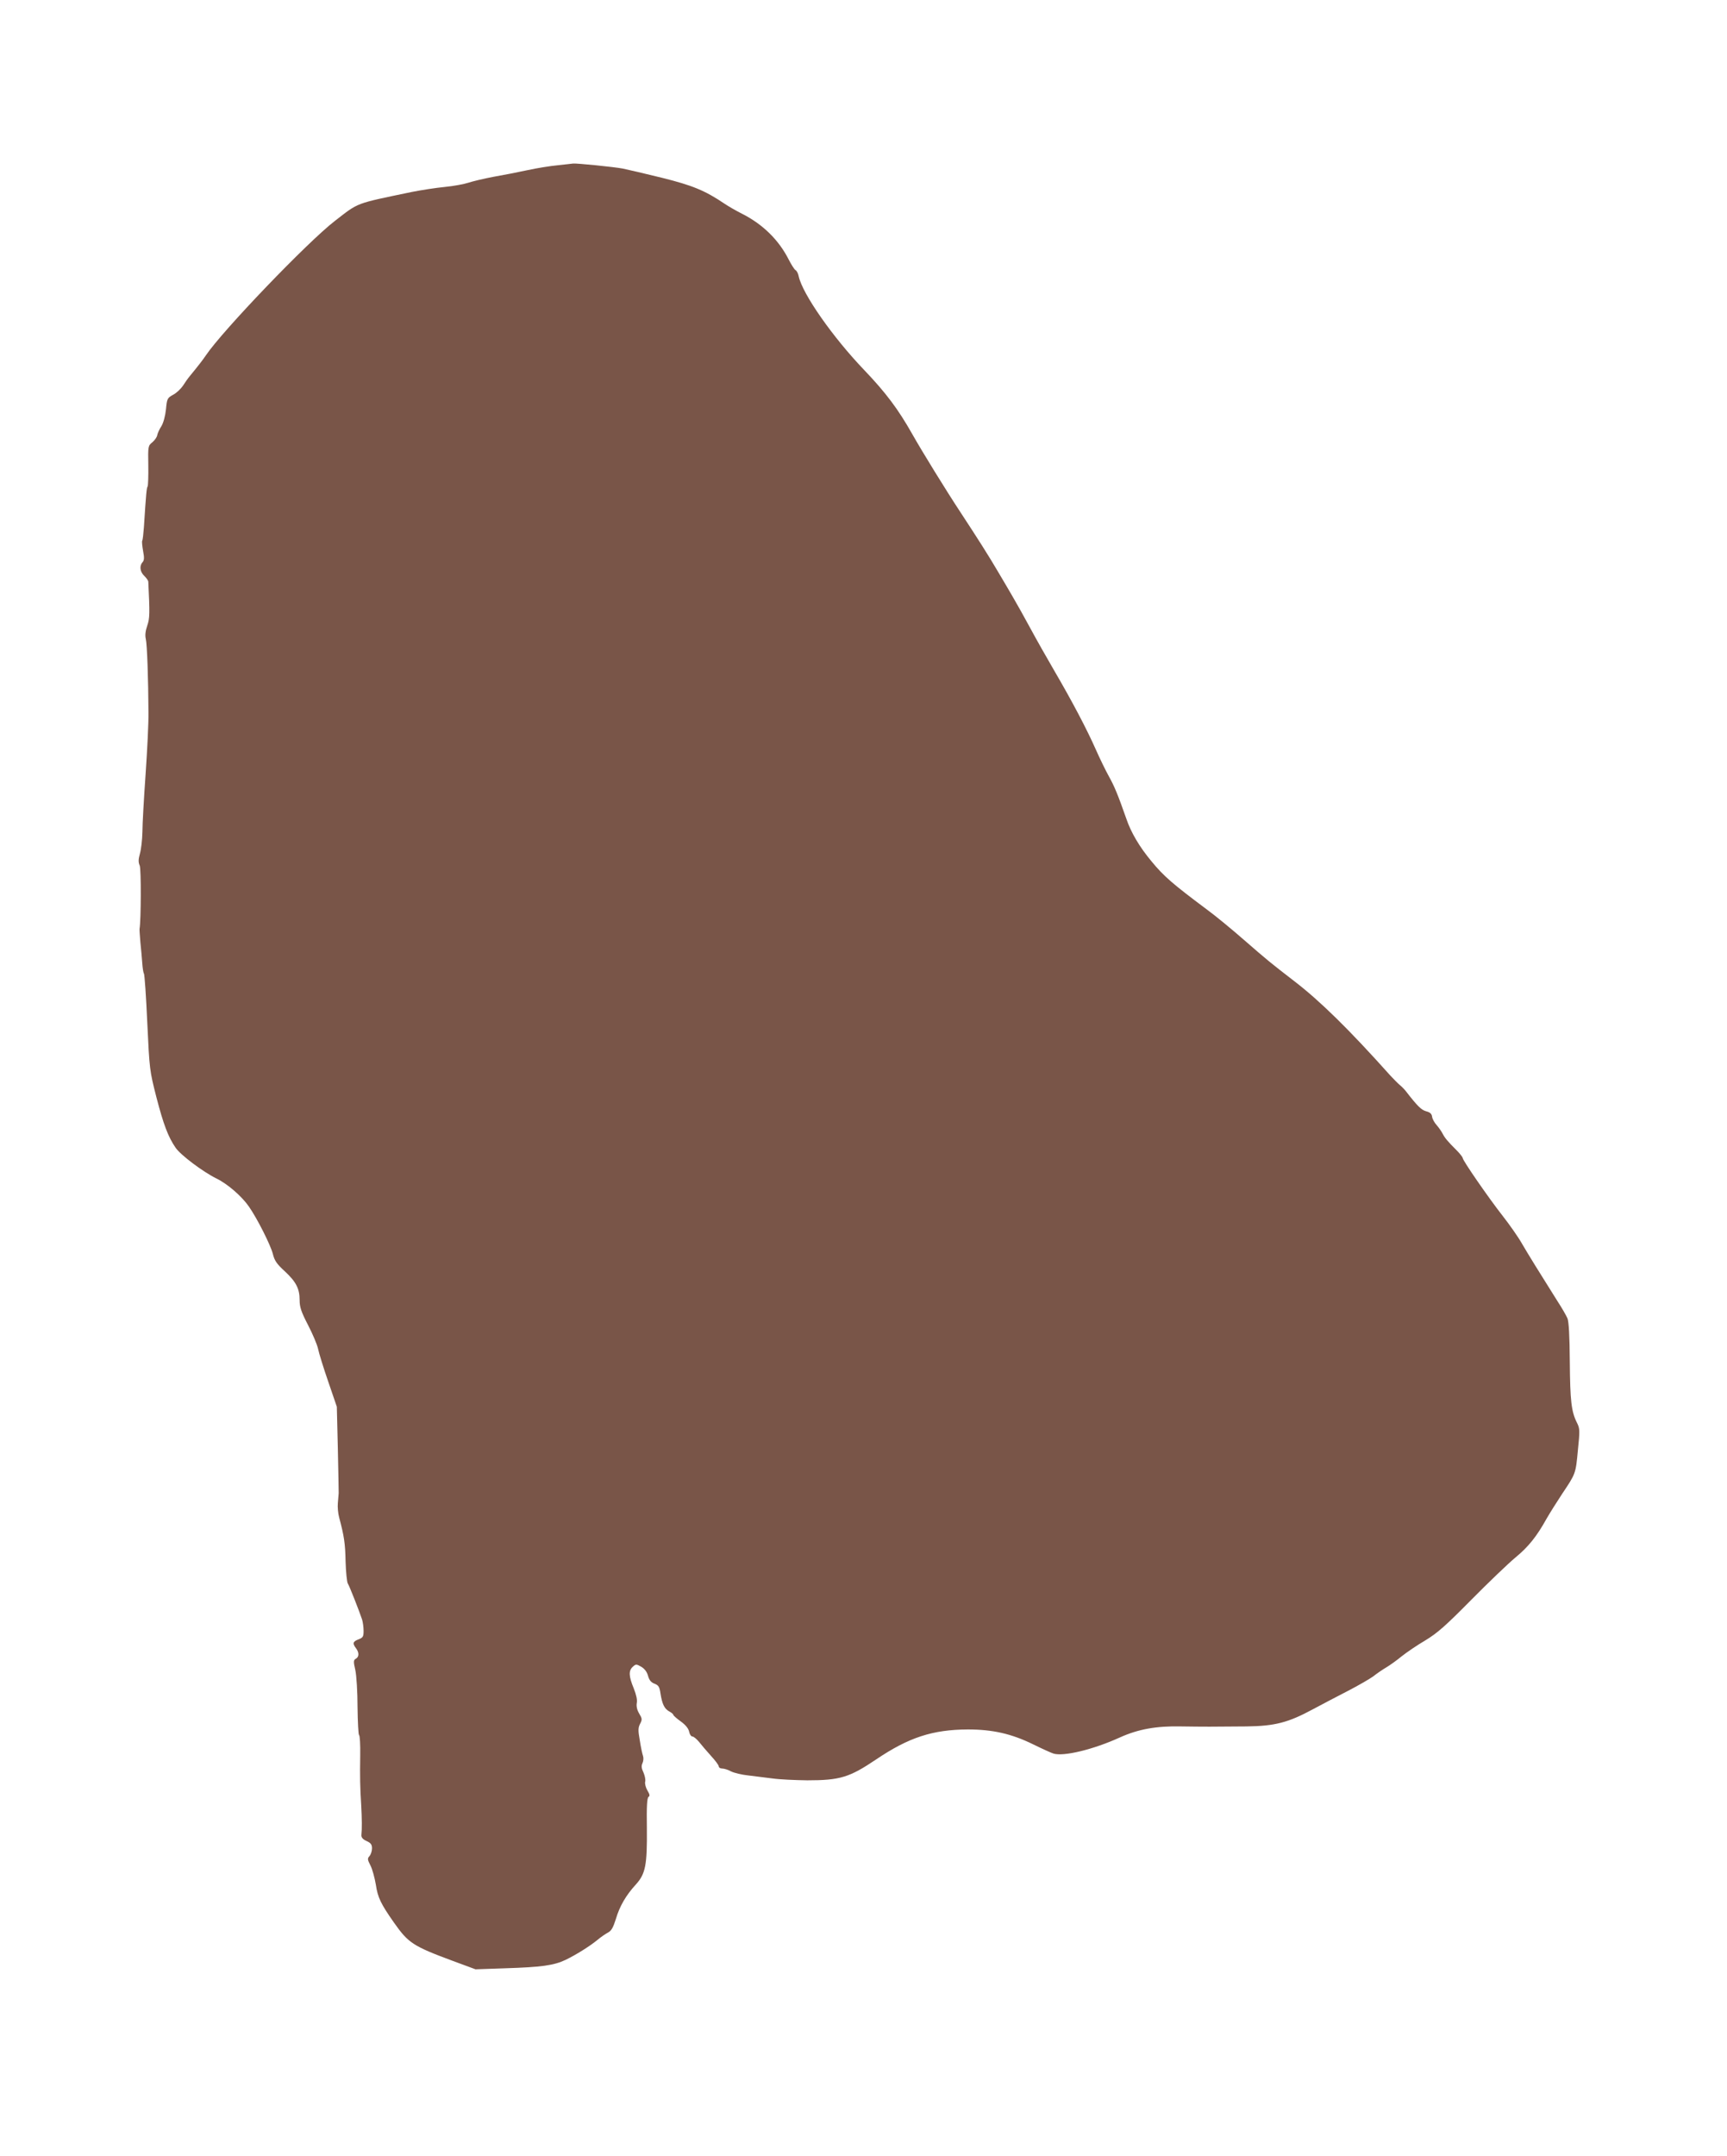 <?xml version="1.0" standalone="no"?>
<!DOCTYPE svg PUBLIC "-//W3C//DTD SVG 20010904//EN"
 "http://www.w3.org/TR/2001/REC-SVG-20010904/DTD/svg10.dtd">
<svg version="1.0" xmlns="http://www.w3.org/2000/svg"
 width="1026pt" height="1280pt" viewBox="0 0 1026 1280"
 preserveAspectRatio="xMidYMid meet">
<g transform="translate(0,1280) scale(0.1,-0.1)"
fill="#795548" stroke="none">
<path d="M3315 11819 c-44 -4 -125 -17 -180 -29 -55 -12 -147 -30 -205 -40
-58 -11 -124 -27 -148 -35 -24 -8 -87 -20 -140 -25 -53 -5 -142 -19 -197 -30
-340 -71 -311 -60 -456 -172 -162 -125 -667 -651 -766 -798 -16 -24 -46 -63
-93 -120 -12 -14 -31 -41 -43 -60 -13 -19 -39 -44 -59 -54 -34 -19 -36 -23
-42 -86 -4 -39 -15 -80 -27 -100 -12 -18 -23 -43 -25 -54 -2 -12 -15 -30 -29
-42 -25 -20 -26 -23 -24 -136 1 -63 -1 -120 -4 -126 -6 -9 -9 -38 -22 -241 -3
-40 -7 -77 -10 -81 -3 -4 0 -32 5 -61 8 -41 7 -56 -4 -68 -19 -22 -14 -57 12
-81 12 -12 22 -26 23 -33 9 -189 9 -217 -6 -261 -11 -31 -14 -58 -9 -79 8 -32
15 -237 16 -437 1 -58 -7 -222 -17 -365 -10 -143 -19 -298 -19 -345 -1 -47 -8
-105 -15 -129 -9 -32 -10 -50 -1 -70 9 -22 8 -324 -1 -376 -1 -5 2 -41 5 -80
4 -38 9 -93 11 -122 2 -29 6 -57 10 -63 4 -6 13 -138 20 -293 13 -278 14 -284
54 -441 42 -162 70 -236 114 -300 29 -43 162 -143 243 -183 66 -32 151 -106
193 -167 50 -72 129 -229 142 -281 10 -40 23 -59 70 -102 68 -63 89 -104 89
-172 0 -41 9 -69 50 -148 28 -54 55 -118 60 -143 5 -25 32 -112 60 -193 l51
-149 6 -246 c3 -136 5 -256 5 -267 -1 -11 -3 -38 -5 -60 -2 -22 1 -60 8 -85
29 -109 36 -152 38 -261 2 -63 8 -122 13 -130 10 -15 69 -166 85 -214 5 -16 9
-47 9 -68 0 -34 -4 -40 -30 -50 -34 -13 -37 -24 -15 -53 19 -25 19 -51 -1 -62
-14 -8 -15 -16 -3 -68 7 -32 13 -131 13 -219 1 -88 5 -163 9 -166 5 -3 8 -57
7 -120 -2 -129 -1 -191 6 -299 4 -76 5 -138 1 -175 -1 -14 8 -25 30 -35 26
-12 33 -21 33 -44 0 -16 -7 -37 -15 -46 -13 -14 -12 -21 6 -56 11 -21 25 -73
32 -114 11 -76 30 -114 107 -224 86 -122 113 -140 347 -227 l138 -51 175 6
c219 7 290 17 360 50 66 32 145 82 190 119 18 15 45 34 60 42 22 11 32 29 49
82 22 76 61 142 119 205 57 63 67 115 65 333 -2 131 1 181 10 187 9 5 7 15 -7
38 -10 17 -16 41 -13 52 3 11 -2 35 -10 54 -12 25 -14 39 -6 56 6 13 7 32 3
43 -4 11 -13 52 -19 92 -11 60 -10 76 2 99 13 25 12 31 -6 61 -13 22 -17 43
-14 62 4 18 -3 49 -18 87 -30 72 -31 105 -6 128 19 17 21 17 51 0 20 -12 34
-31 40 -54 7 -25 18 -39 38 -46 25 -10 30 -19 36 -59 10 -63 23 -90 52 -106
13 -7 24 -16 24 -20 0 -4 20 -22 44 -39 29 -21 46 -42 50 -61 3 -16 12 -29 20
-29 7 0 25 -15 39 -32 14 -18 46 -55 71 -83 25 -27 46 -55 46 -62 0 -7 9 -13
20 -13 12 0 35 -7 53 -17 18 -9 64 -20 102 -24 39 -5 104 -13 145 -18 41 -6
134 -10 206 -11 194 0 250 17 409 124 194 131 336 177 545 178 146 0 259 -25
389 -89 53 -26 106 -50 119 -54 59 -19 236 23 396 96 109 49 216 68 361 65
142 -2 182 -2 390 0 169 2 249 23 395 102 52 28 146 77 208 109 62 32 129 71
150 86 20 16 55 40 77 53 22 13 64 43 93 67 29 23 92 66 140 94 71 43 120 86
272 240 102 103 220 216 262 251 78 64 127 125 187 233 19 33 60 98 91 145 81
121 81 119 94 259 12 117 12 129 -5 163 -34 67 -41 130 -43 363 -1 155 -6 239
-14 258 -7 16 -33 62 -60 103 -110 175 -171 273 -210 340 -22 39 -74 113 -114
164 -84 107 -238 330 -238 344 0 5 -16 26 -35 45 -56 56 -71 74 -85 101 -7 14
-23 36 -35 50 -13 14 -25 36 -27 49 -2 18 -12 27 -35 33 -29 8 -51 29 -123
122 -8 10 -24 26 -35 35 -11 9 -35 34 -55 55 -246 275 -419 444 -570 560 -144
111 -161 125 -299 245 -73 64 -174 147 -225 184 -198 148 -252 194 -325 283
-71 85 -122 171 -150 254 -49 140 -71 193 -103 250 -20 36 -55 108 -78 160
-53 120 -141 287 -245 465 -45 77 -110 192 -144 255 -34 63 -81 147 -104 186
-23 40 -62 106 -87 148 -55 94 -120 196 -223 353 -84 127 -230 364 -287 465
-83 147 -156 245 -285 380 -188 196 -367 452 -390 557 -3 17 -12 34 -20 38 -7
5 -24 32 -39 61 -59 117 -154 210 -276 272 -36 18 -83 45 -105 60 -117 79
-191 109 -371 154 -98 24 -204 49 -234 55 -52 10 -273 32 -295 30 -5 -1 -46
-5 -90 -10z"/>
</g>
</svg>
